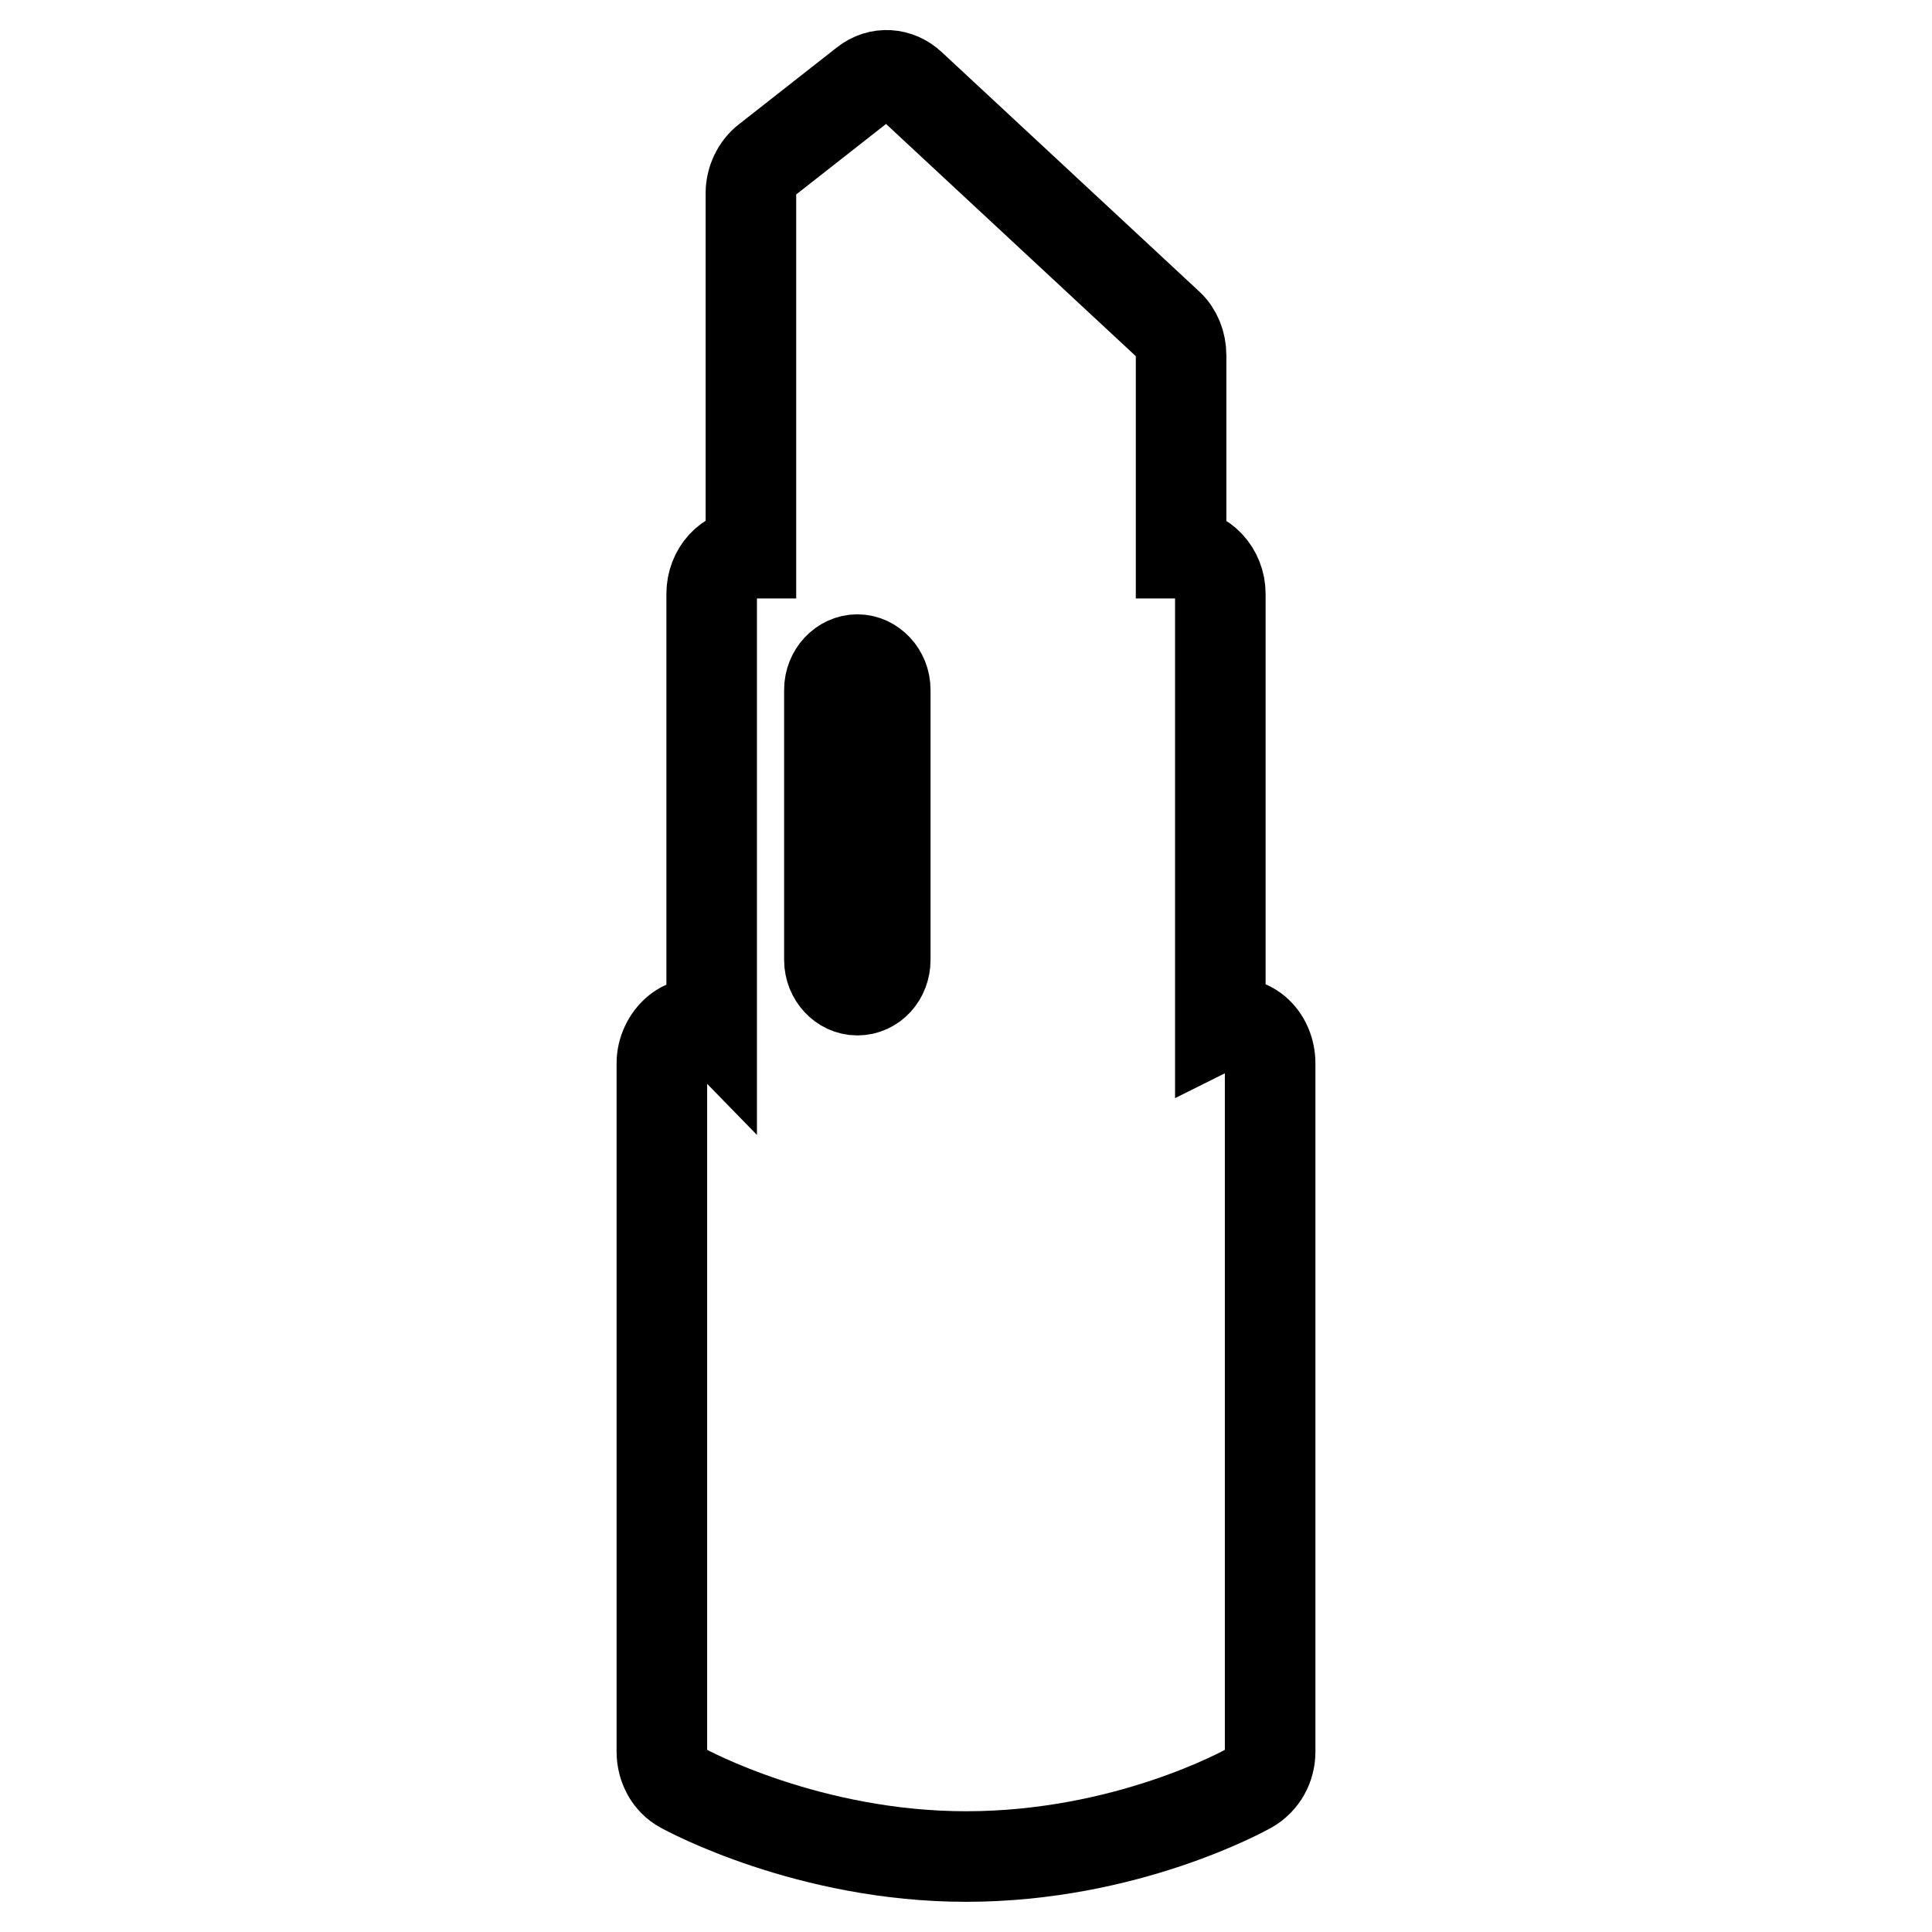<?xml version="1.0" encoding="utf-8"?>
<!-- Svg Vector Icons : http://www.onlinewebfonts.com/icon -->
<!DOCTYPE svg PUBLIC "-//W3C//DTD SVG 1.1//EN" "http://www.w3.org/Graphics/SVG/1.1/DTD/svg11.dtd">
<svg version="1.1" xmlns="http://www.w3.org/2000/svg" xmlns:xlink="http://www.w3.org/1999/xlink" x="0px" y="0px" viewBox="0 0 256 256" enable-background="new 0 0 256 256" xml:space="preserve">
<g> <path stroke-width="12" fill-opacity="0" stroke="#000000"  d="M165.6,236.9c-0.7,0.4-16.4,9.1-37.6,9.1c-20.8,0-36.9-8.7-37.6-9.1c-1.7-0.9-2.7-2.8-2.7-4.8v-91.2 c0-1.7,0.8-3.3,2-4.3s2.9-1.3,4.4-0.8c0,0,0.1,0,0.2,0.1V78.7c0-3,2.2-5.4,5-5.4h0.2V25.6c0-1.7,0.8-3.4,2.1-4.4l13-10.2 c1.9-1.5,4.4-1.3,6.1,0.3L154.8,43c1.1,1,1.7,2.5,1.7,4.1v26.2h0.2c2.7,0,5,2.4,5,5.4v57.1c0.2-0.1,0.4-0.1,0.4-0.1 c1.5-0.4,3.1-0.1,4.3,0.9c1.2,1,1.9,2.6,1.9,4.3v91.2C168.3,234.1,167.3,235.9,165.6,236.9z M117.3,91.4c0-2.2-1.7-4-3.7-4 c-2,0-3.7,1.8-3.7,4v35.8c0,2.2,1.7,4,3.7,4c2.1,0,3.7-1.8,3.7-4V91.4z"/></g>
</svg>